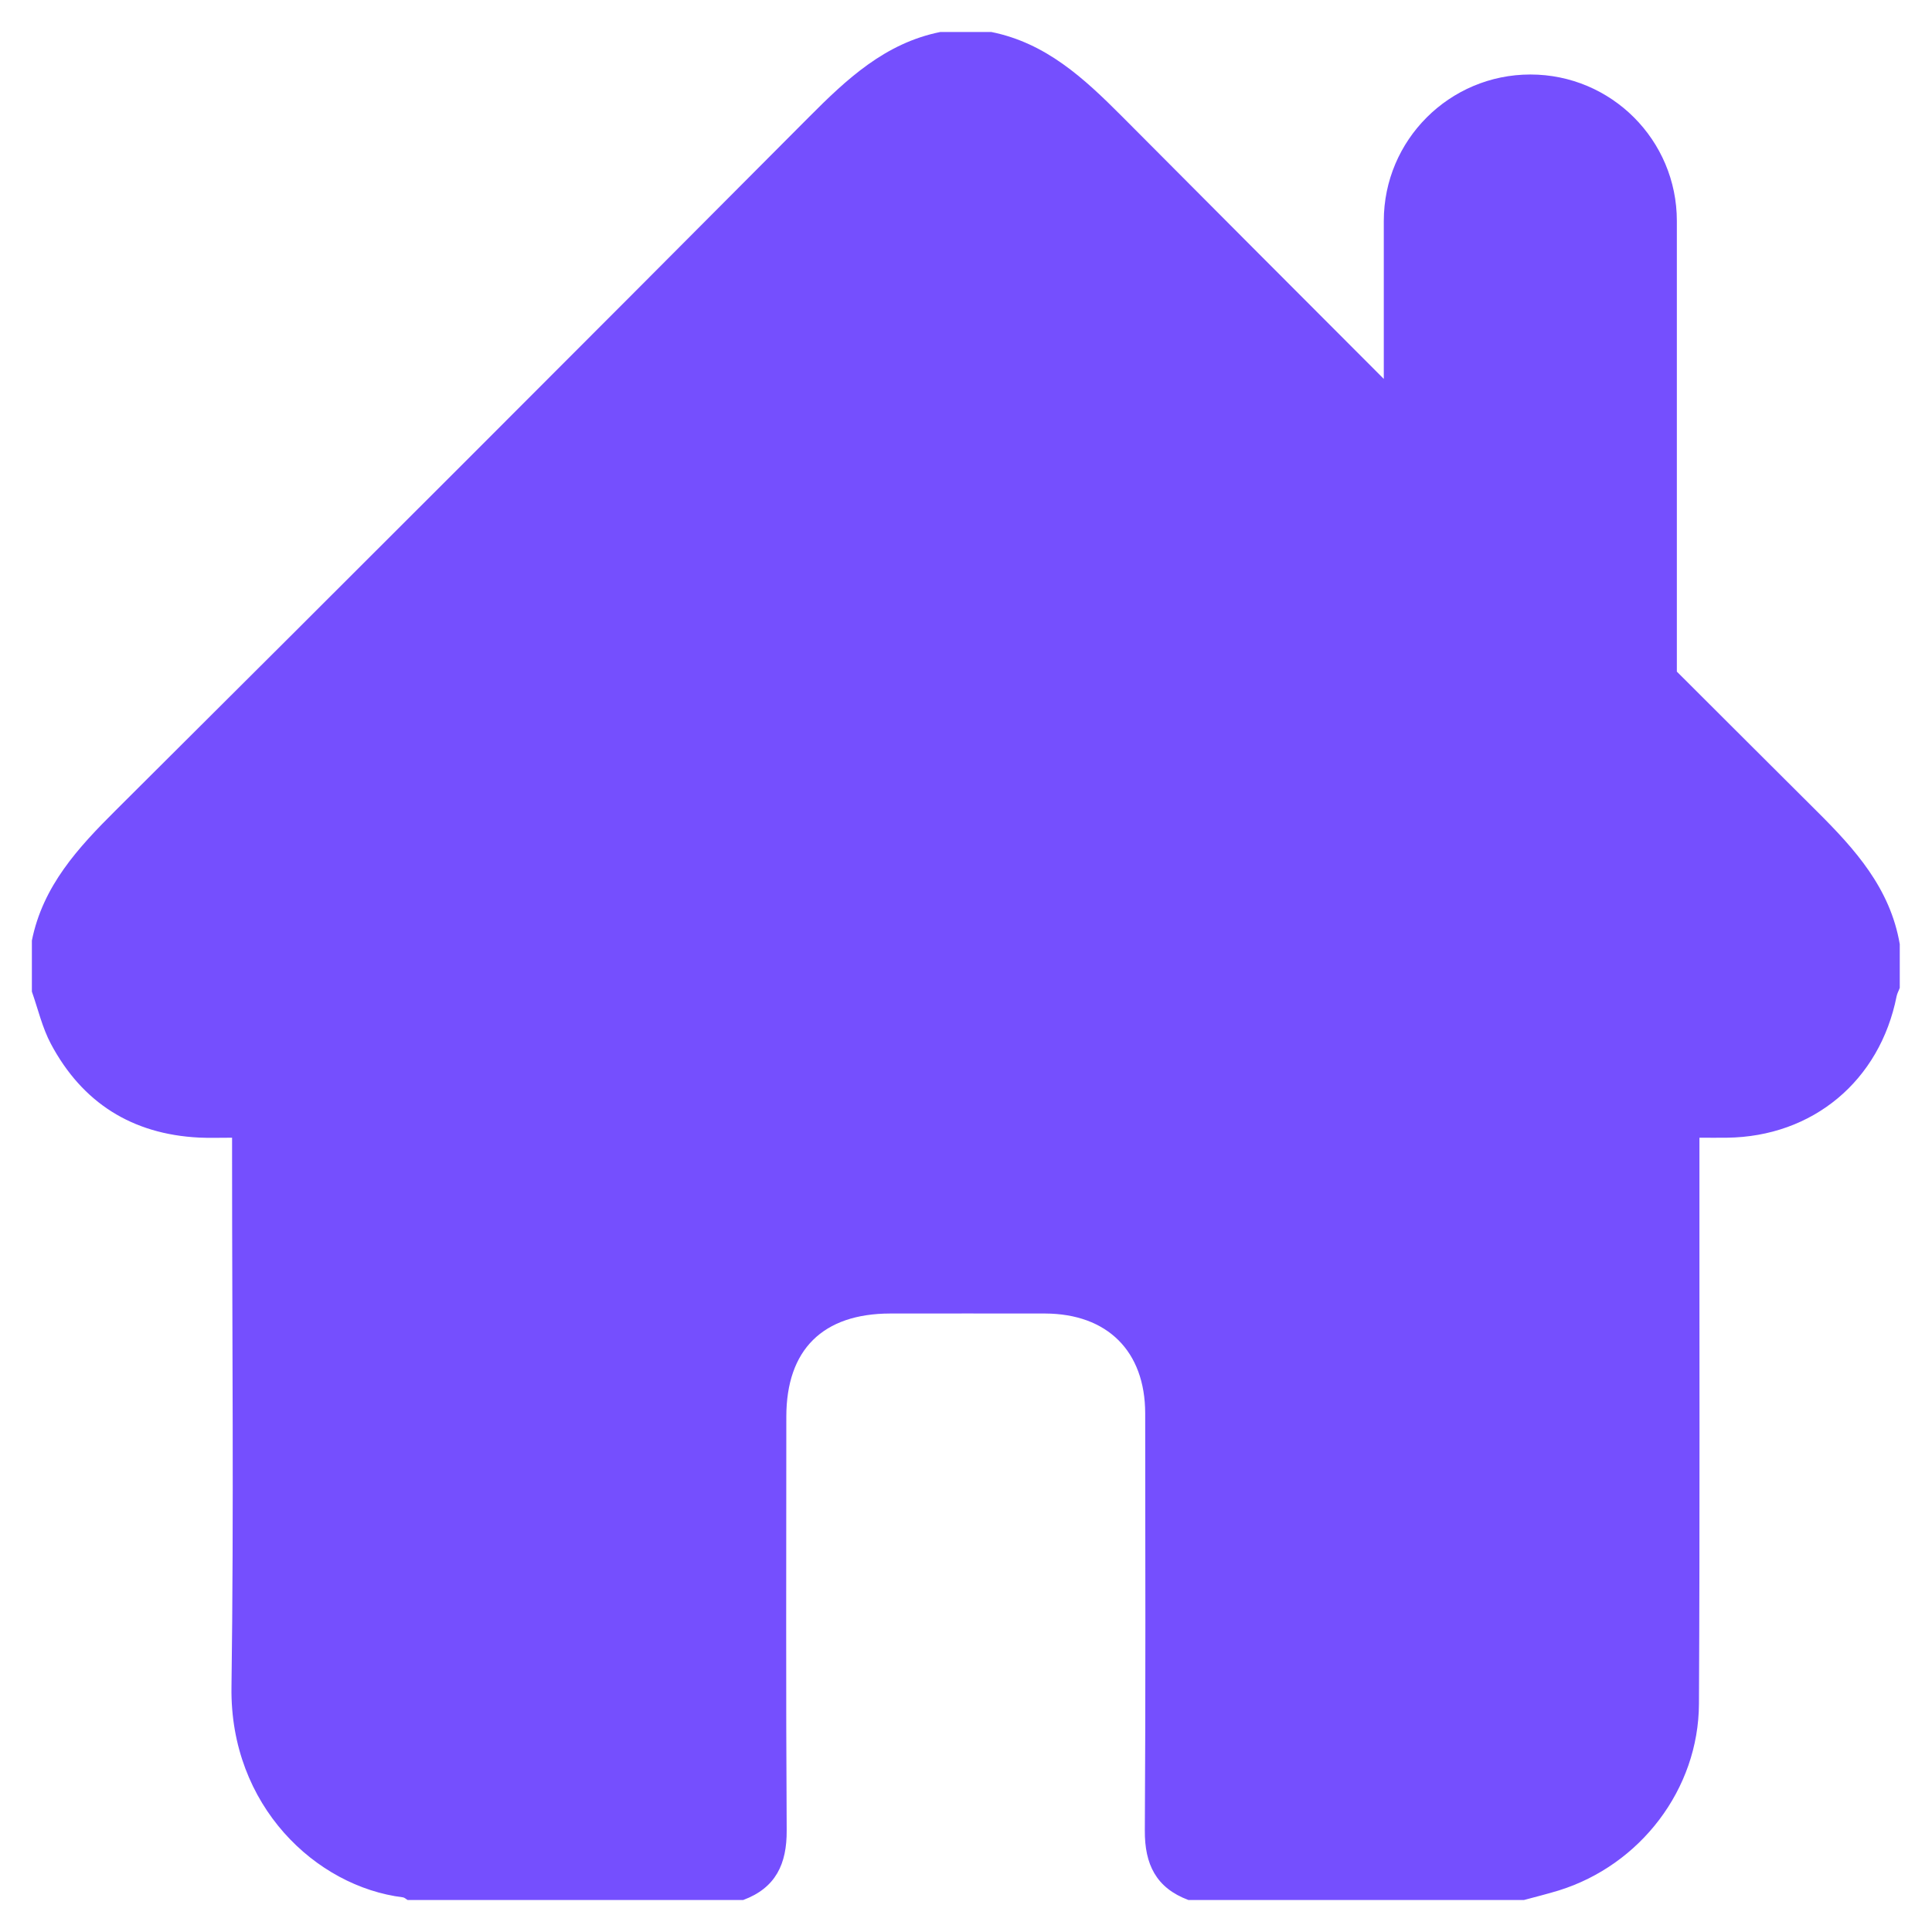 <svg width="16" height="16" viewBox="0 0 16 16" fill="none" xmlns="http://www.w3.org/2000/svg">
<path d="M15.045 6.717C14.658 6.332 14.273 5.947 13.887 5.562V1.83C13.887 1.16 13.344 0.617 12.674 0.617C12.004 0.617 11.46 1.16 11.46 1.83V3.138C10.736 2.413 10.012 1.688 9.29 0.962C8.977 0.648 8.662 0.356 8.21 0.265H7.787C7.33 0.357 7.012 0.655 6.696 0.973C4.789 2.889 2.877 4.801 0.961 6.708C0.646 7.021 0.355 7.337 0.264 7.789V8.212C0.315 8.357 0.35 8.511 0.422 8.646C0.682 9.133 1.094 9.393 1.648 9.421C1.732 9.425 1.817 9.422 1.922 9.422V9.61C1.922 11.064 1.937 12.519 1.917 13.974C1.904 14.954 2.616 15.624 3.337 15.713C3.351 15.715 3.363 15.728 3.376 15.735H6.155C6.424 15.635 6.517 15.437 6.515 15.158C6.508 14.016 6.512 12.874 6.512 11.733C6.512 11.177 6.814 10.879 7.372 10.878C7.8 10.878 8.227 10.877 8.655 10.878C9.171 10.88 9.483 11.19 9.484 11.704C9.485 12.855 9.488 14.007 9.481 15.159C9.479 15.439 9.574 15.635 9.842 15.735H12.621C12.717 15.709 12.814 15.685 12.909 15.656C13.584 15.446 14.067 14.818 14.07 14.11C14.078 12.615 14.073 11.12 14.074 9.626V9.422C14.155 9.422 14.228 9.423 14.301 9.422C15.013 9.414 15.568 8.951 15.707 8.25C15.712 8.226 15.725 8.204 15.733 8.181V7.819C15.654 7.357 15.364 7.034 15.045 6.717Z" fill="#754FFE"/>
</svg>
